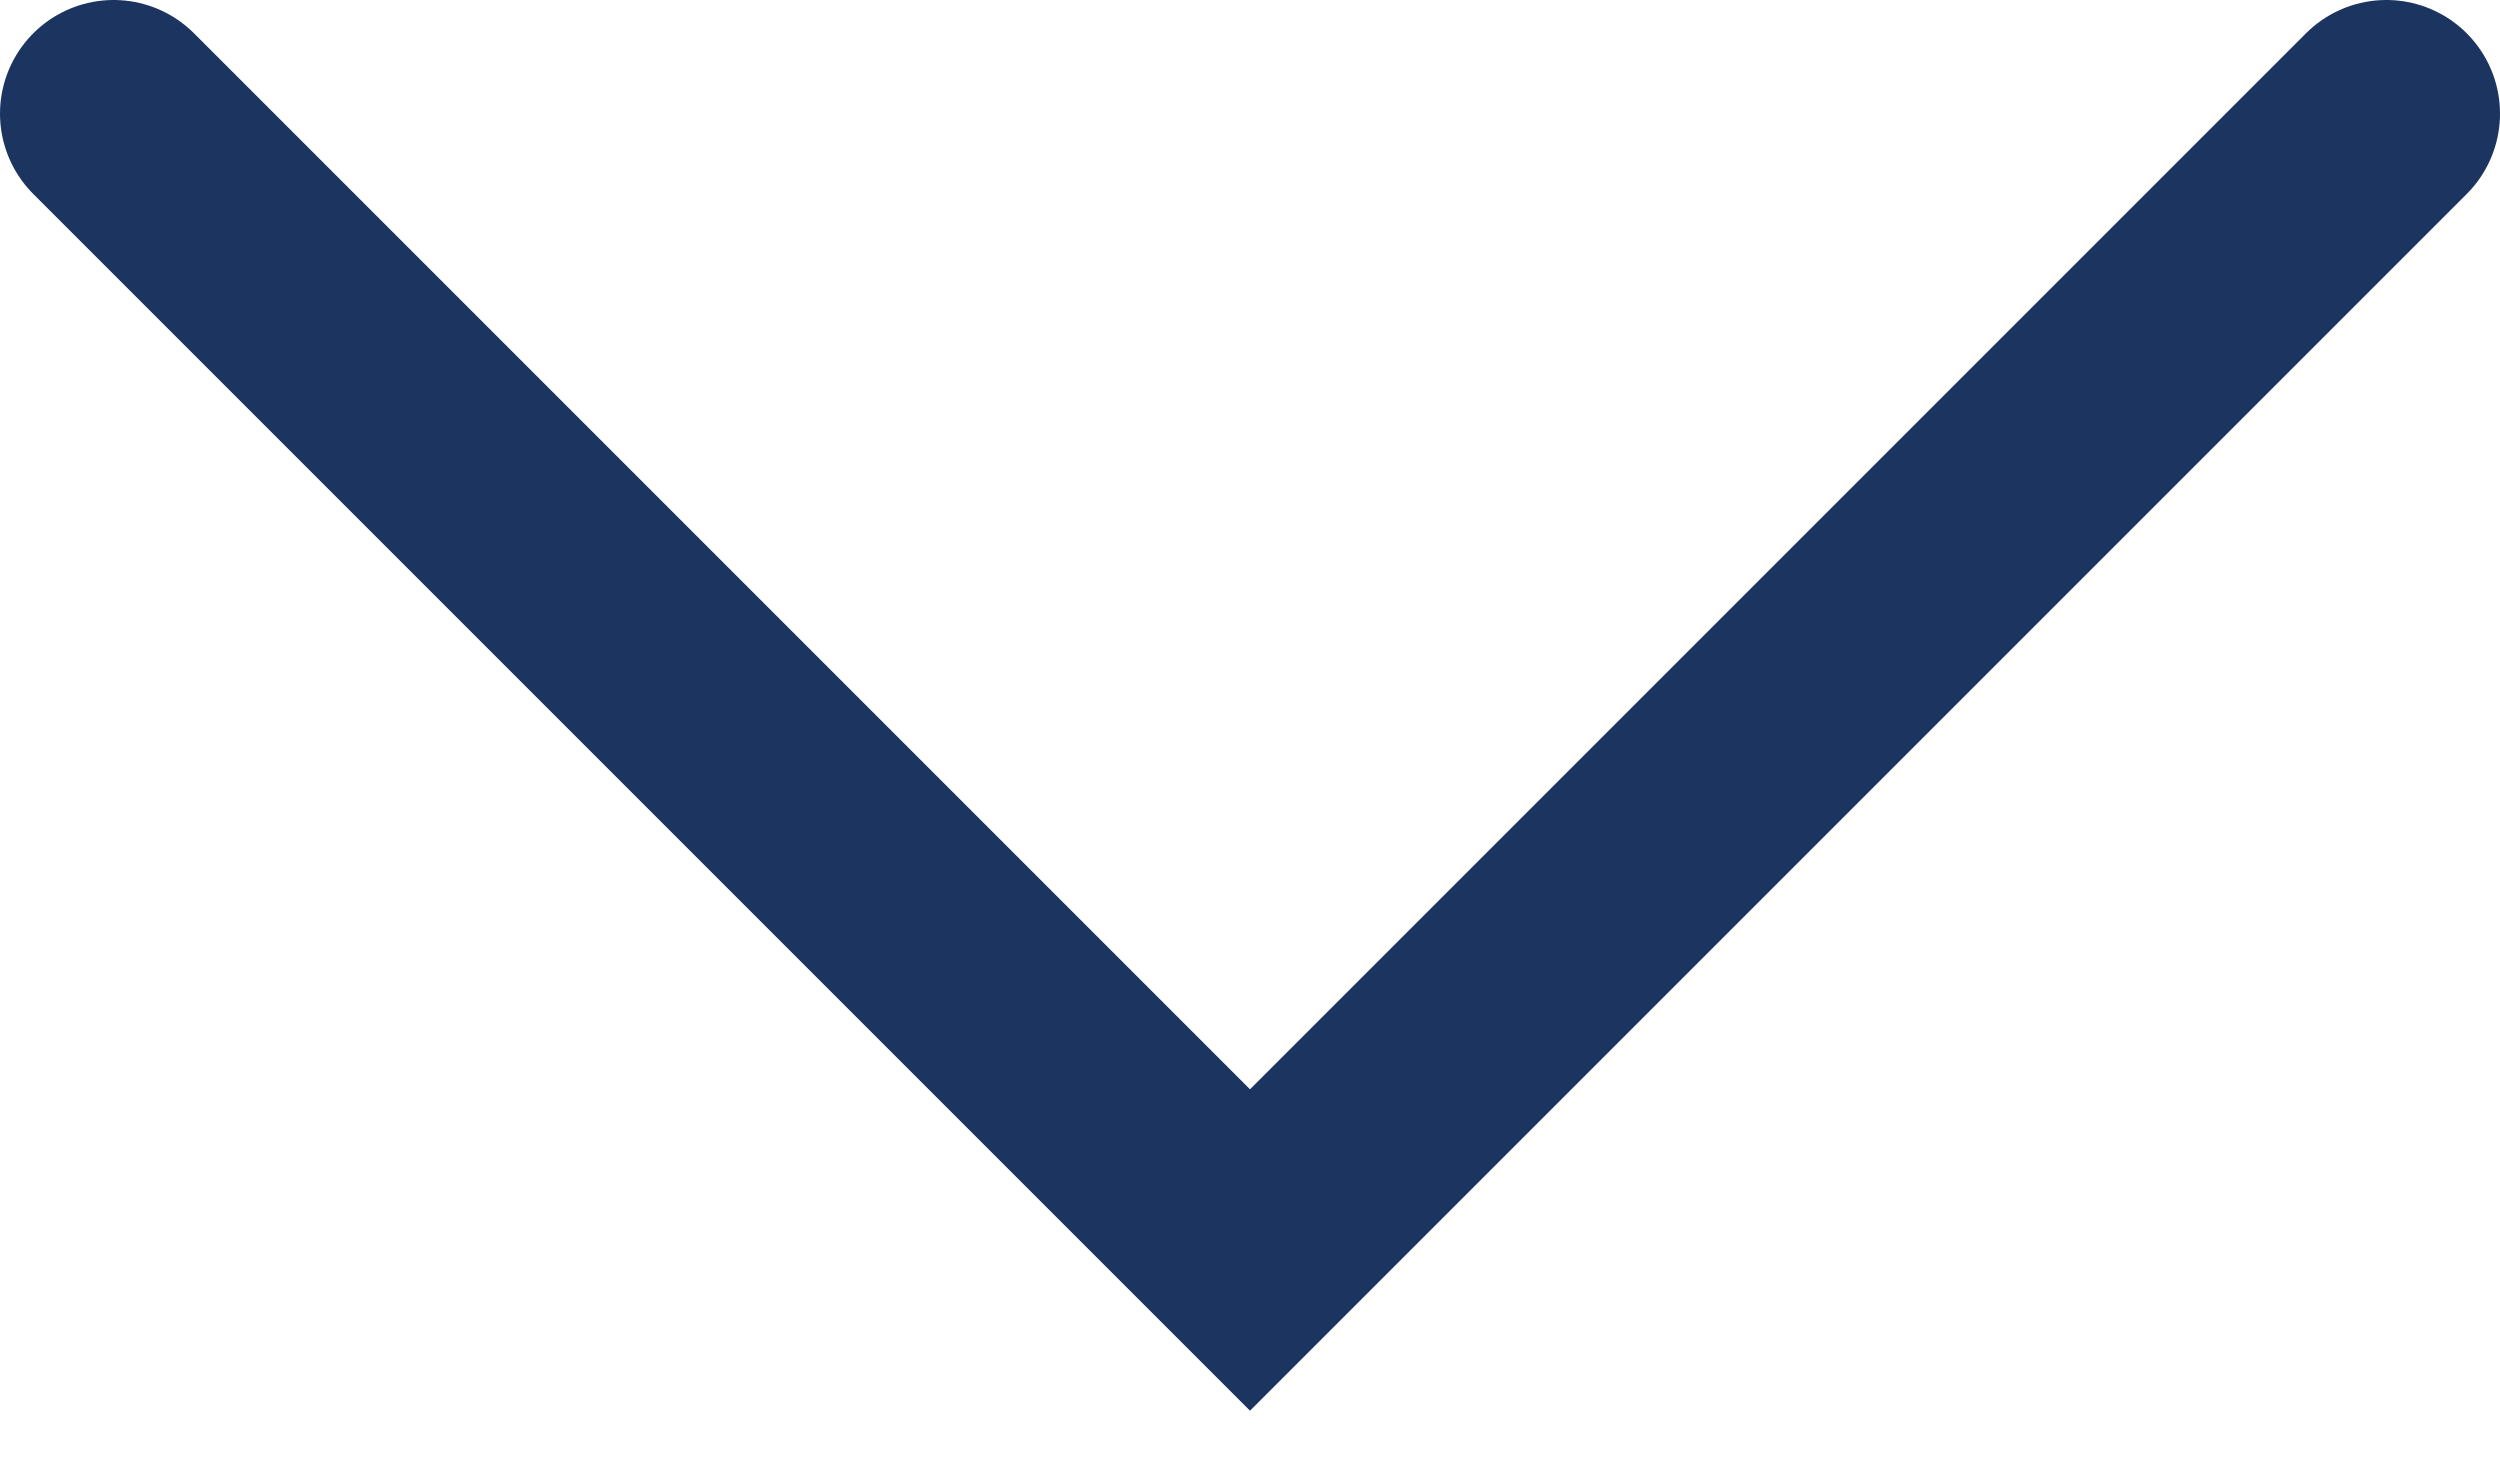 <?xml version="1.0" encoding="UTF-8"?>
<svg width="22px" height="13px" viewBox="0 0 22 13" version="1.1" xmlns="http://www.w3.org/2000/svg" xmlns:xlink="http://www.w3.org/1999/xlink">
    <title>Path 23</title>
    <g id="Page-1-Copy" stroke="none" stroke-width="1" fill="none" fill-rule="evenodd" stroke-linecap="round">
        <g id="Susan_Desktop_6-" transform="translate(-1143, -2318)" stroke="#1C3460" stroke-width="2">
            <g id="Group-24" transform="translate(424, 2296)">
                <polyline id="Path-23" points="720 23 730 33 740 23"></polyline>
            </g>
        </g>
    </g>
</svg>